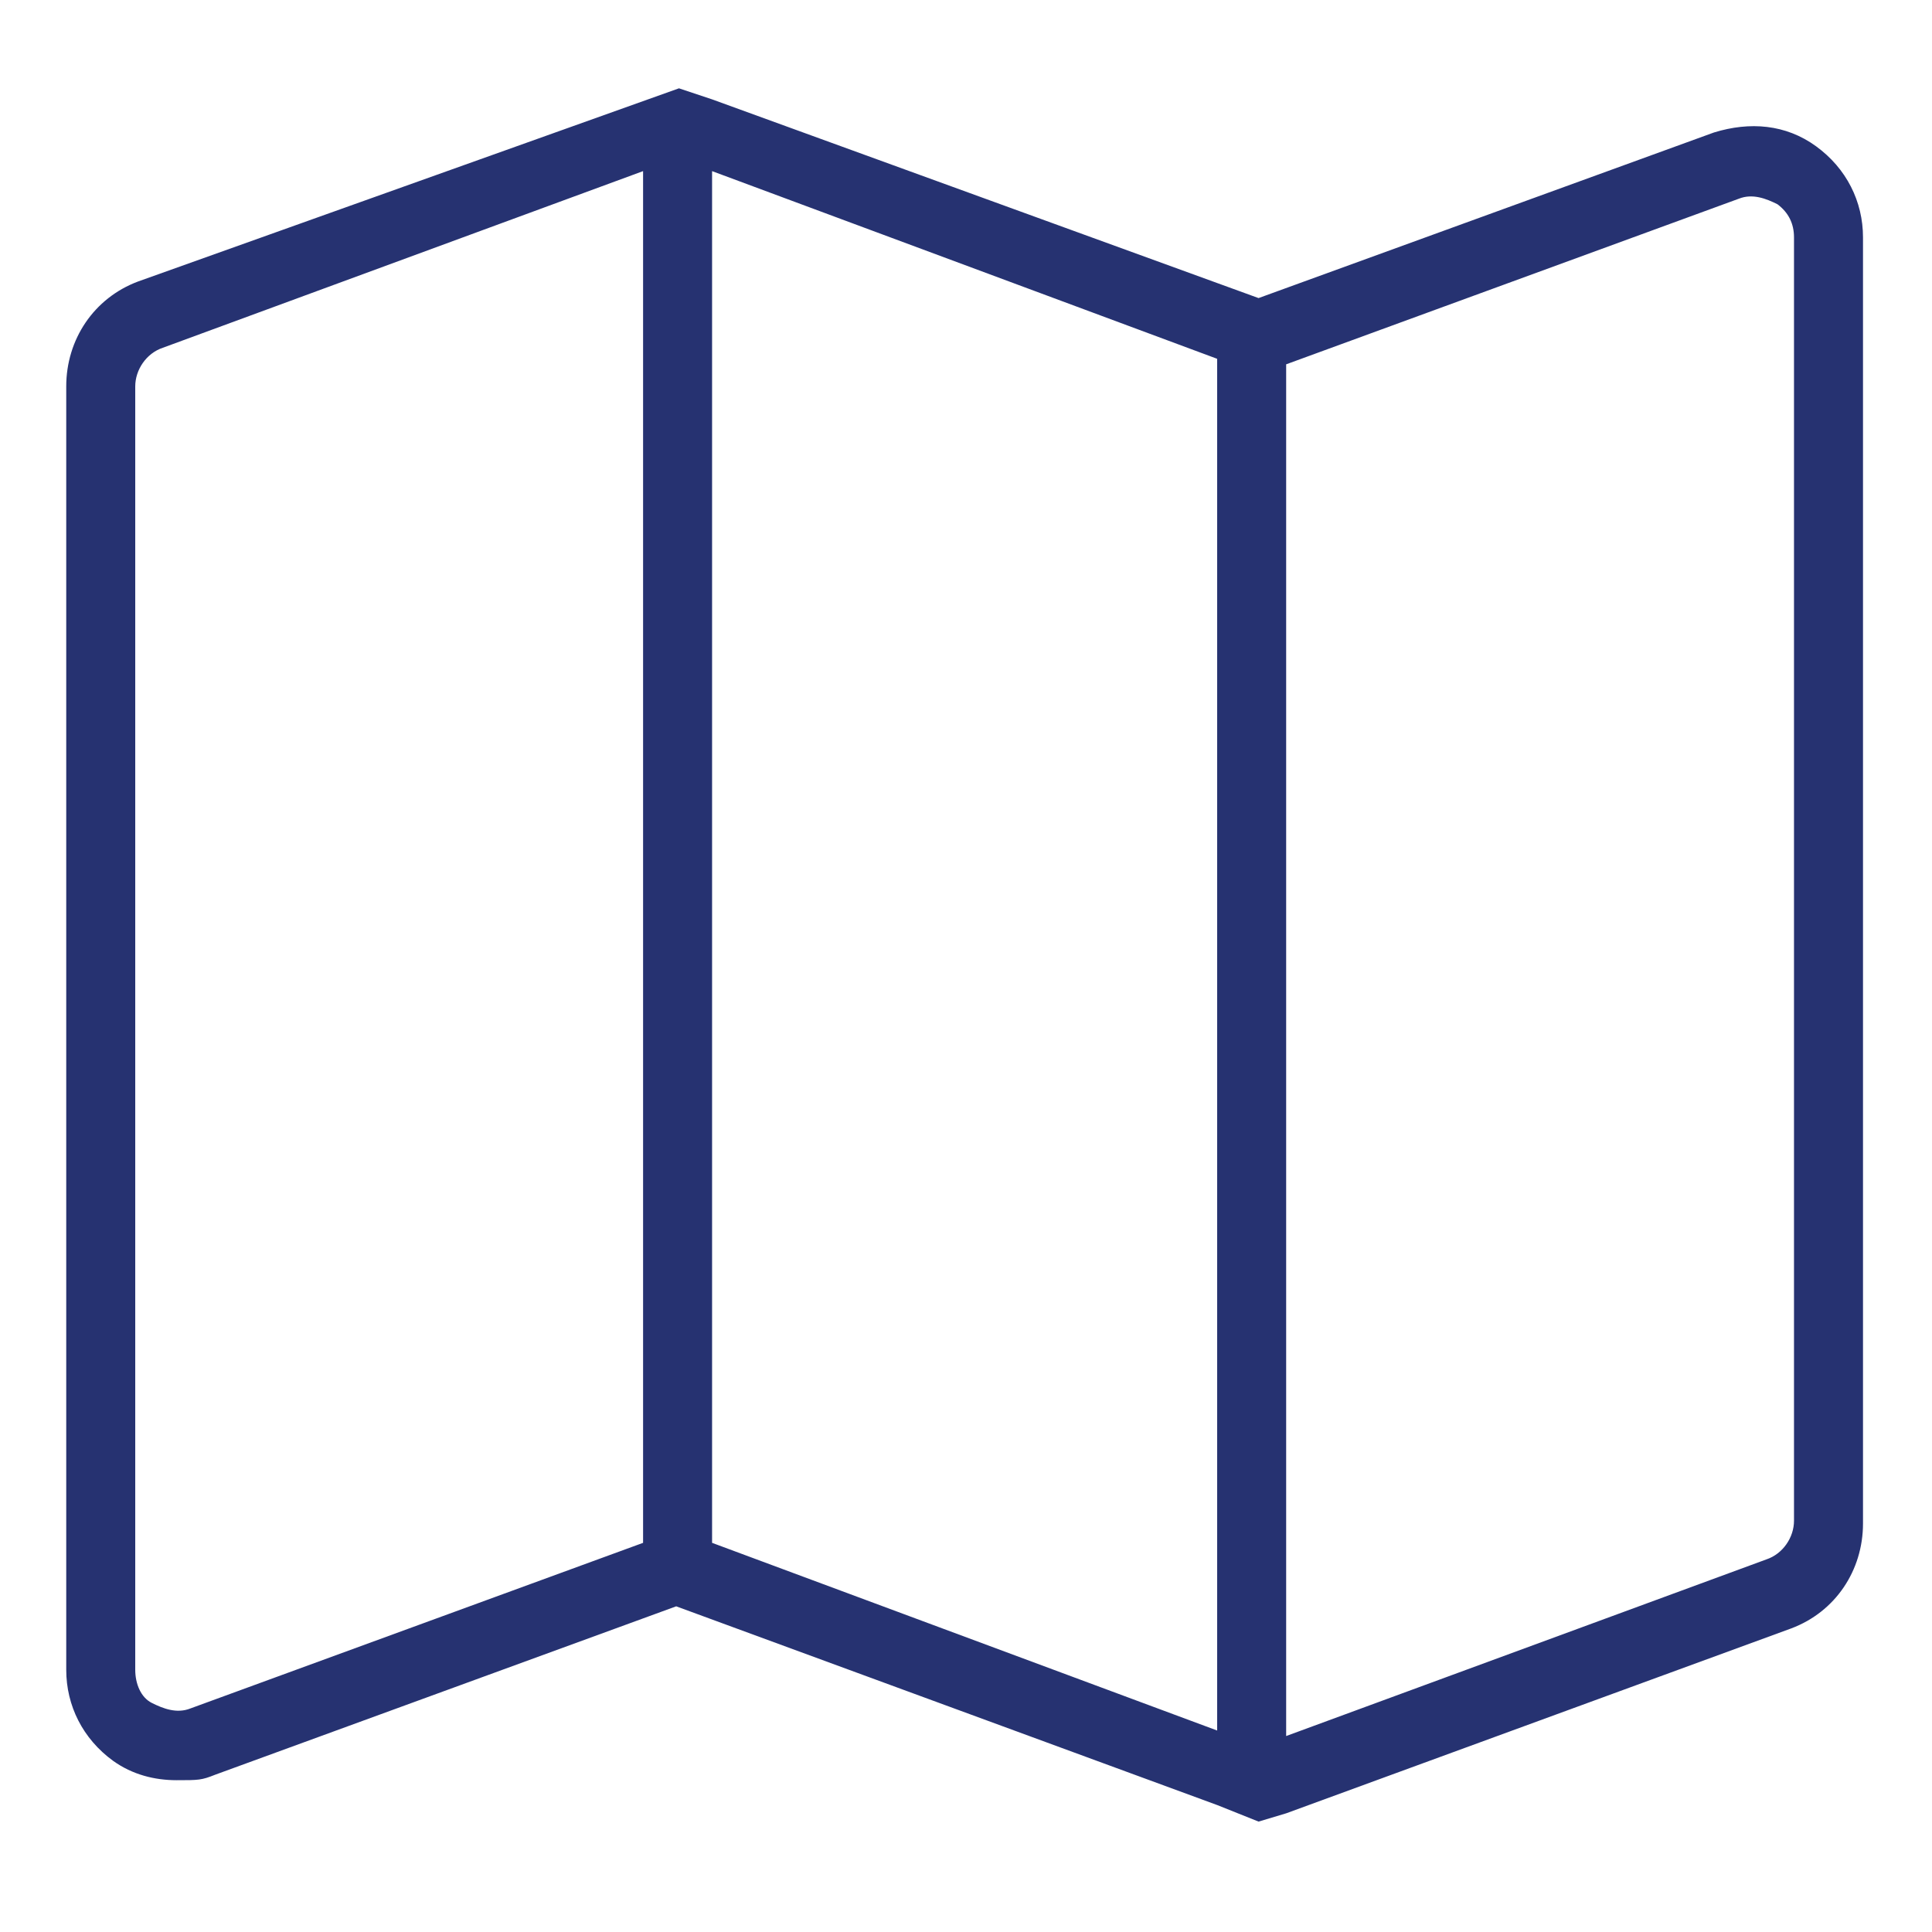 <?xml version="1.0" encoding="UTF-8"?>
<svg id="Layer_1" xmlns="http://www.w3.org/2000/svg" version="1.1" width="70" height="70" viewBox="0 0 70 70">
  <!-- Generator: Adobe Illustrator 29.0.0, SVG Export Plug-In . SVG Version: 2.1.0 Build 186)  -->
  <defs>
    <style>
      .st0 {
        fill: #263271;
      }
    </style>
  </defs>
  <path class="st0" d="M65.8,5.3c-1.1-.8-2.4-.9-3.7-.5l-16.5,6L25.8,3.6h0l-1.2-.4L5,10.2c-1.6.6-2.6,2.1-2.6,3.8v46.5c0,1.3.6,2.5,1.7,3.3.7.5,1.5.7,2.3.7s.9,0,1.4-.2l16.7-6.1,19.6,7.2h0l1.5.6,1-.3h0l18.3-6.7c1.6-.6,2.6-2.1,2.6-3.8V8.6c0-1.3-.6-2.5-1.7-3.3ZM6.9,61.9c-.5.2-1,0-1.4-.2s-.6-.7-.6-1.2V14c0-.6.4-1.2,1-1.4l17.4-6.4v49.7l-16.4,6ZM25.8,55.9V6.2l18.3,6.8v49.7l-18.3-6.8ZM65,55.1c0,.6-.4,1.2-1,1.4l-17.4,6.4V13.2l16.4-6c.5-.2,1,0,1.4.2.4.3.6.7.6,1.2v46.5Z"/>
</svg>